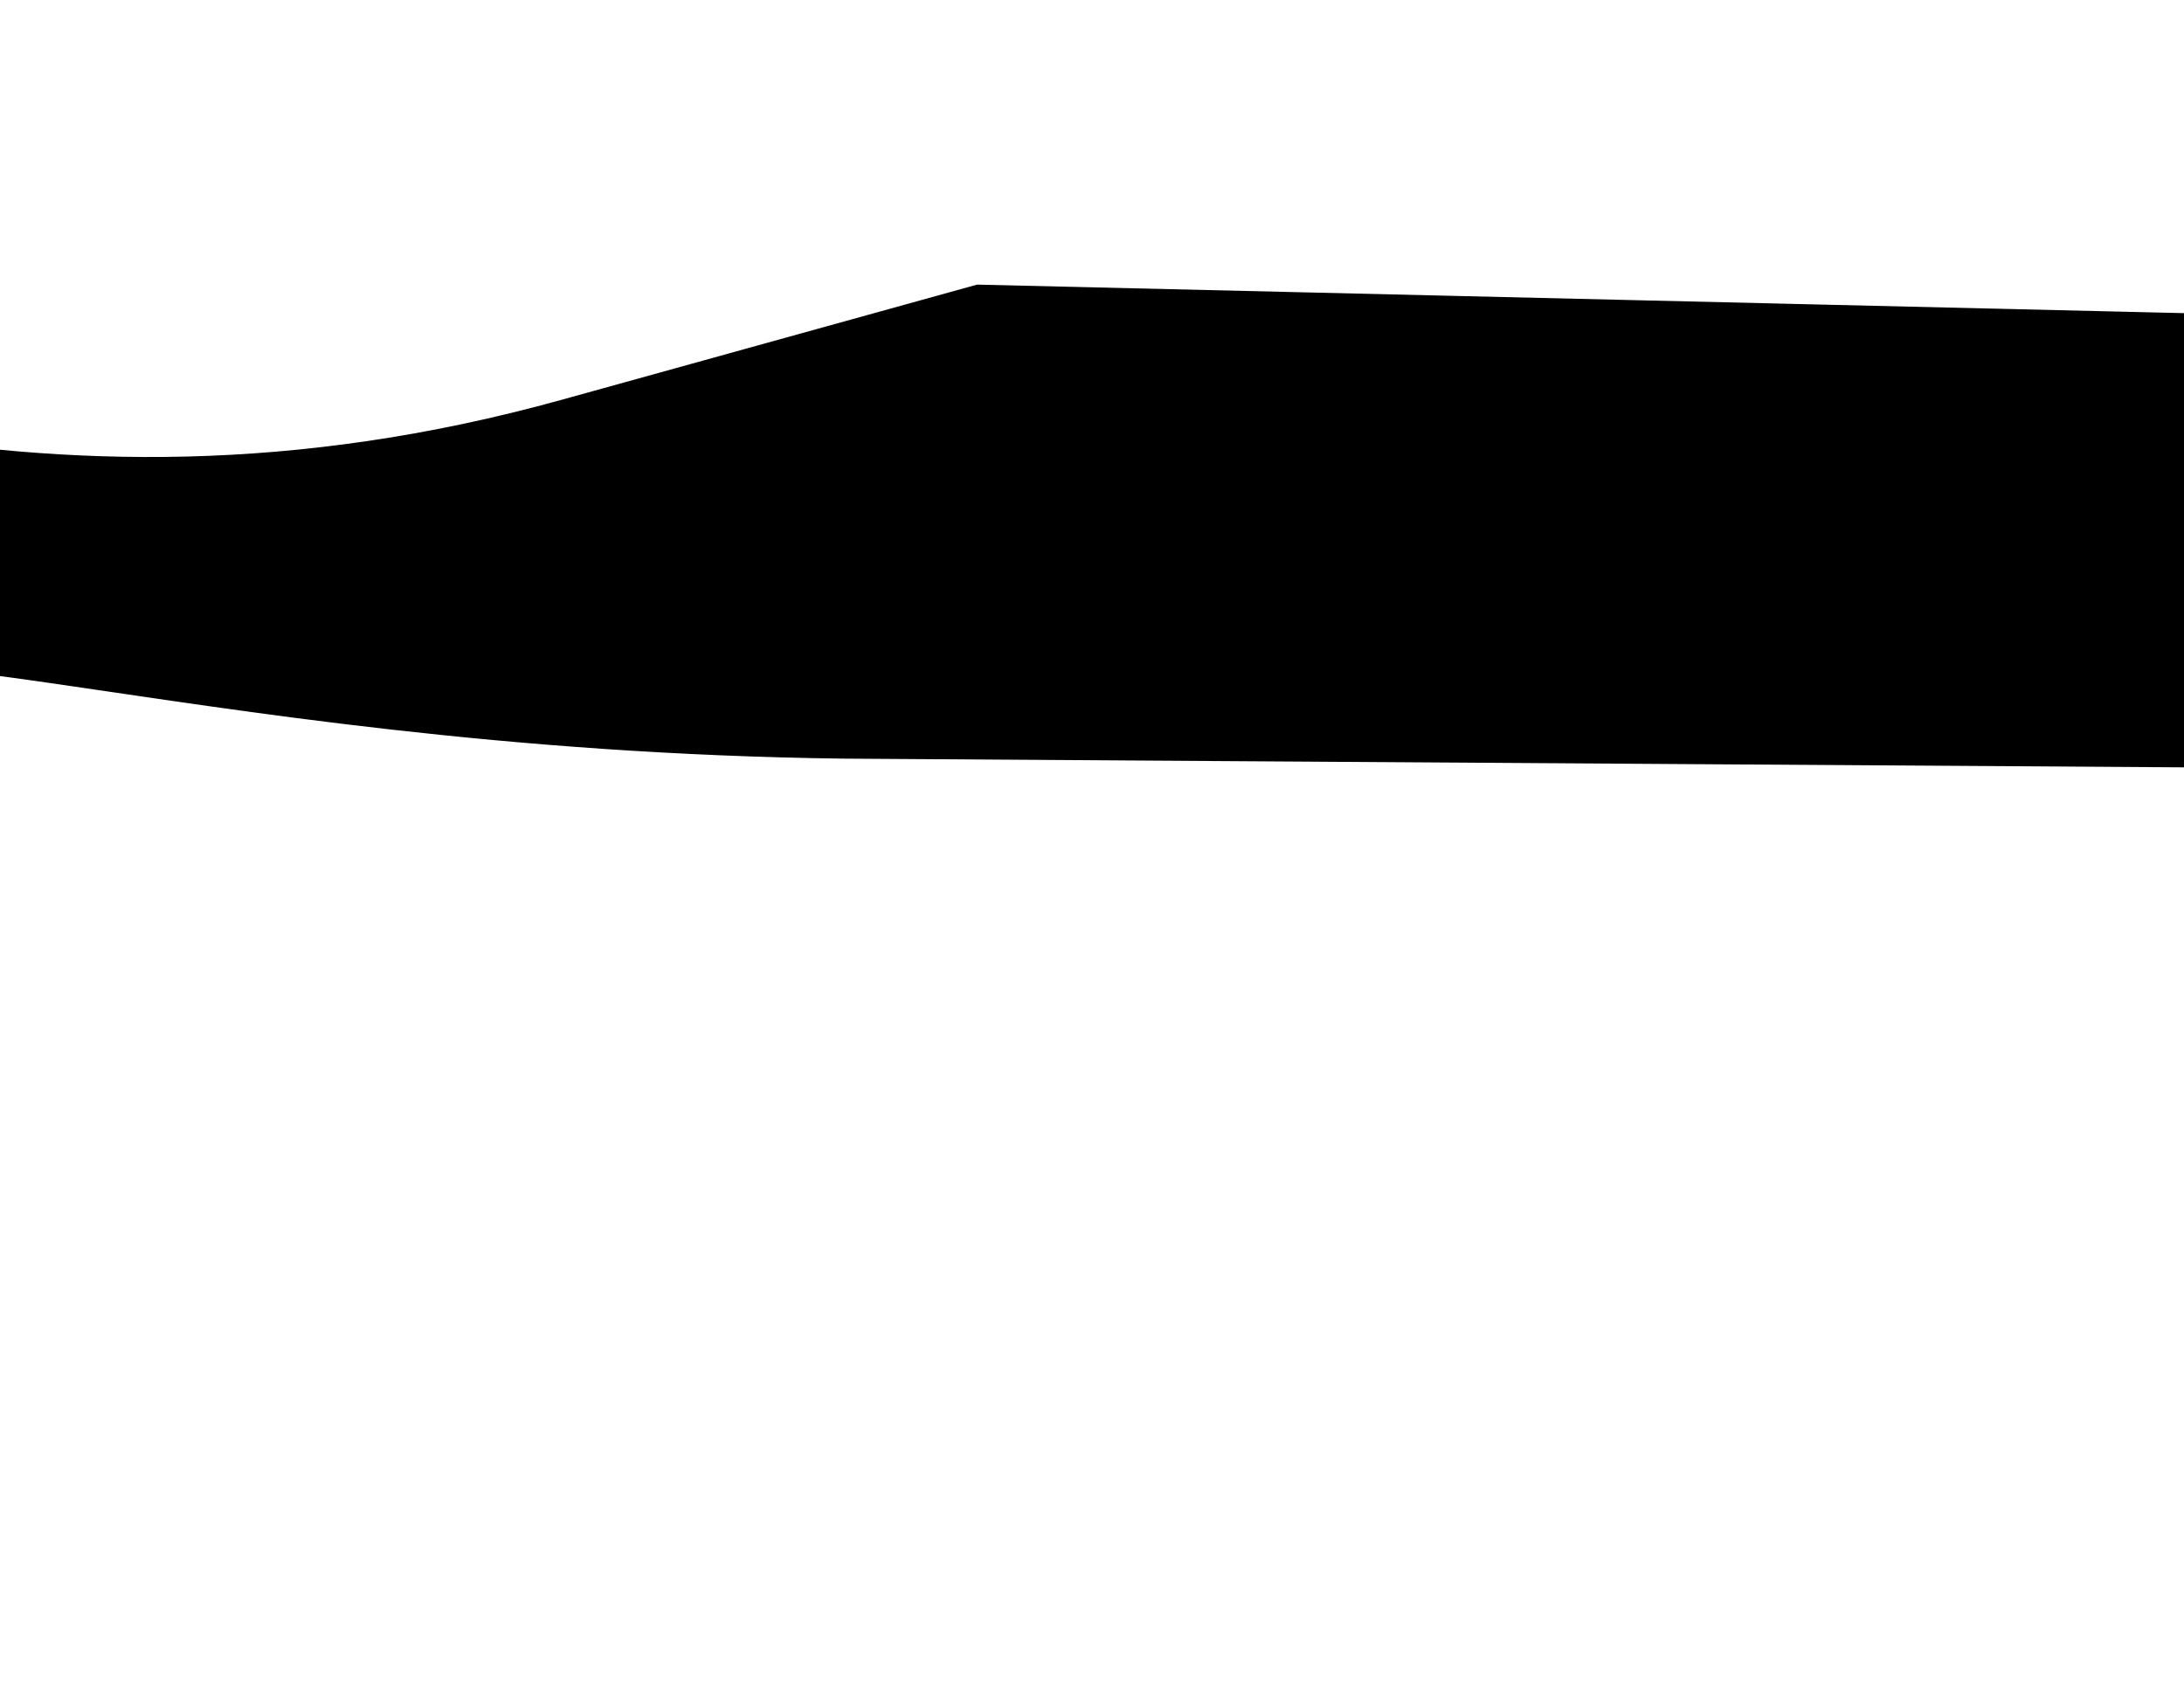 <?xml version="1.0"?><svg width="1056" height="816" xmlns="http://www.w3.org/2000/svg">
 <g>
  <title>Layer 1</title>
  <path transform="rotate(-55.119 533.436,392.769) " fill="black" stroke="#000000" stroke-width="7.541" stroke-miterlimit="4" marker-start="none" id="path49000" d="m485.979,272.63c-183.493,-270.427 -222.843,-467.848 -285.219,-449.111c-48.757,14.646 -25.432,59.072 -154.273,90.074c-123.704,29.766 -249.803,-78.539 -275.775,-208.911c-34.687,-127.803 22.309,-288.205 149.152,-327.534c125.545,-48.008 274.903,30.863 319.256,163.905c64.356,152.125 97.099,352.916 305.759,525.683l160.158,132.609l553.456,835.326c61.854,107.976 98.828,251.513 18.054,387.882l-790.569,-1149.922zm-594.578,-504.806c106.691,113.754 295.997,44.983 295.989,-106.528c7.866,-139.375 -151.102,-266.704 -269.629,-187.418c-99.776,55.553 -99.398,216.073 -26.36,293.946z"/>
 </g>
</svg>